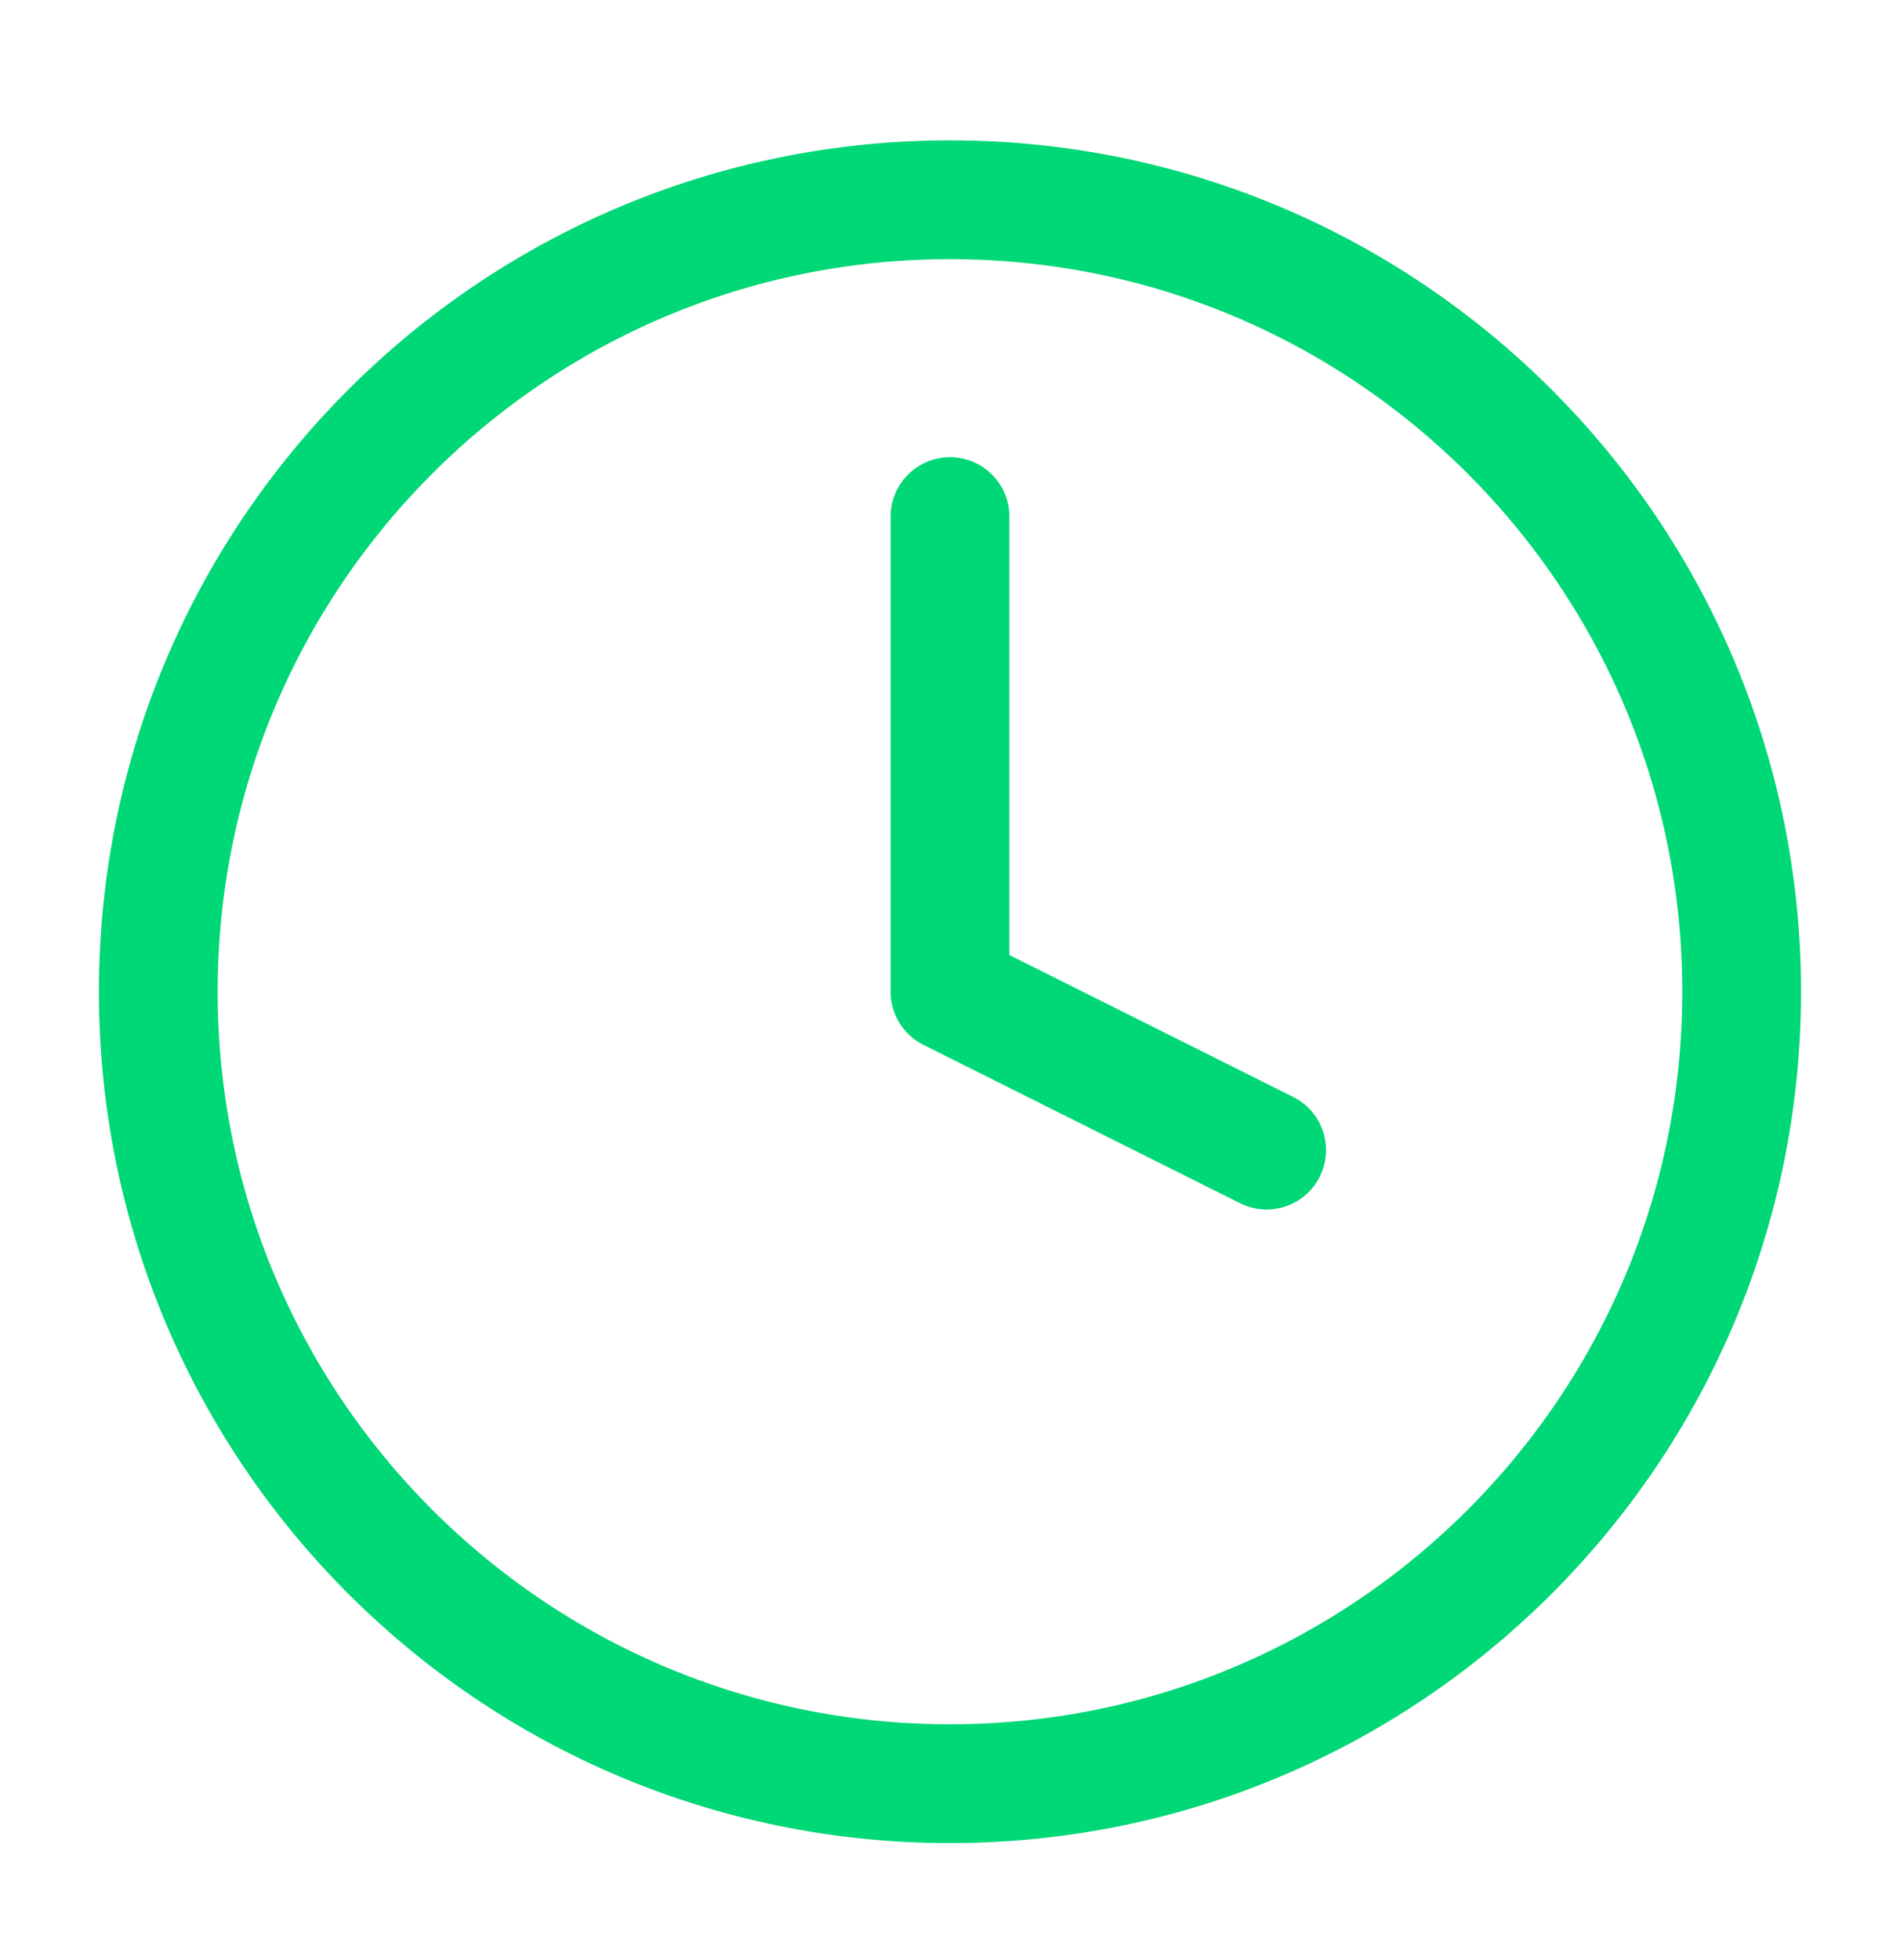 <svg width="32" height="33" viewBox="0 0 32 33" fill="none" xmlns="http://www.w3.org/2000/svg">
<path d="M15.999 30.03C23.363 30.03 29.333 24.06 29.333 16.697C29.333 9.333 23.363 3.363 15.999 3.363C8.636 3.363 2.666 9.333 2.666 16.697C2.666 24.06 8.636 30.03 15.999 30.03Z" stroke="#00D776" stroke-width="2" stroke-linecap="round" stroke-linejoin="round"/>
<path d="M16 8.697V16.697L21.333 19.363" stroke="#00D776" stroke-width="2" stroke-linecap="round" stroke-linejoin="round"/>
</svg>
